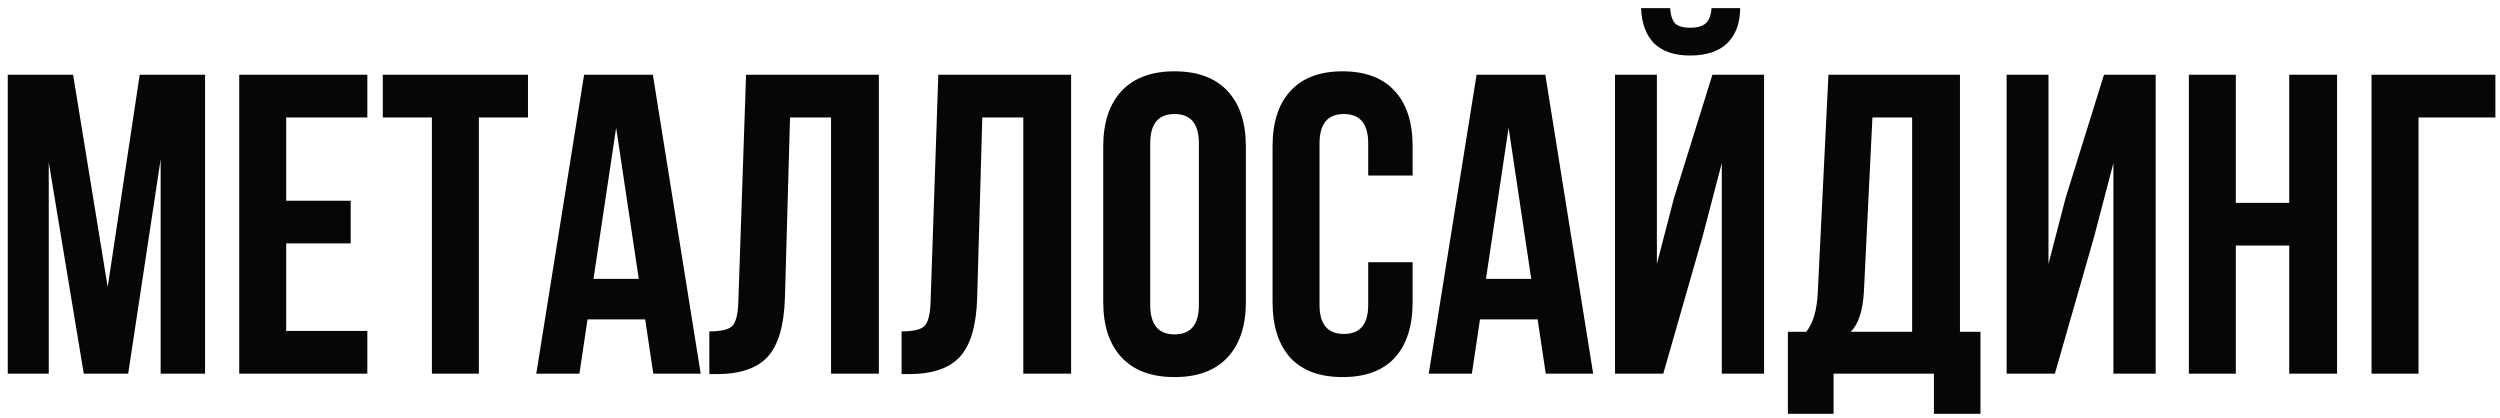 <?xml version="1.0" encoding="UTF-8"?> <svg xmlns="http://www.w3.org/2000/svg" width="281" height="47" viewBox="0 0 281 47" fill="none"> <path d="M8.216 8.4L12.104 32.256L15.704 8.4H23.048V42H18.056V17.904L14.408 42H9.416L5.48 18.24V42H0.872V8.4H8.216ZM32.169 13.2V22.56H39.417V27.36H32.169V37.2H41.289V42H26.889V8.4H41.289V13.2H32.169ZM43.025 13.2V8.4H59.345V13.2H53.825V42H48.545V13.2H43.025ZM73.382 8.4L78.758 42H73.43L72.518 35.904H66.038L65.126 42H60.278L65.654 8.4H73.382ZM69.254 14.352L66.71 31.344H71.798L69.254 14.352ZM79.729 42.048V37.248C81.009 37.248 81.857 37.056 82.273 36.672C82.721 36.256 82.961 35.296 82.993 33.792L83.857 8.4H98.785V42H93.409V13.2H88.801L88.225 33.504C88.129 36.576 87.489 38.768 86.305 40.08C85.121 41.392 83.201 42.048 80.545 42.048H79.729ZM101.338 42.048V37.248C102.618 37.248 103.466 37.056 103.882 36.672C104.33 36.256 104.57 35.296 104.602 33.792L105.466 8.4H120.394V42H115.018V13.2H110.41L109.834 33.504C109.738 36.576 109.098 38.768 107.914 40.08C106.73 41.392 104.81 42.048 102.154 42.048H101.338ZM129.284 16.128V34.272C129.284 36.48 130.196 37.584 132.02 37.584C133.844 37.584 134.756 36.48 134.756 34.272V16.128C134.756 13.92 133.844 12.816 132.02 12.816C130.196 12.816 129.284 13.92 129.284 16.128ZM124.004 33.936V16.464C124.004 13.776 124.692 11.696 126.068 10.224C127.444 8.752 129.428 8.016 132.02 8.016C134.612 8.016 136.596 8.752 137.972 10.224C139.348 11.696 140.036 13.776 140.036 16.464V33.936C140.036 36.624 139.348 38.704 137.972 40.176C136.596 41.648 134.612 42.384 132.02 42.384C129.428 42.384 127.444 41.648 126.068 40.176C124.692 38.704 124.004 36.624 124.004 33.936ZM153.787 29.472H158.779V33.936C158.779 36.656 158.107 38.752 156.763 40.224C155.419 41.664 153.467 42.384 150.907 42.384C148.347 42.384 146.395 41.664 145.051 40.224C143.707 38.752 143.035 36.656 143.035 33.936V16.464C143.035 13.744 143.707 11.664 145.051 10.224C146.395 8.752 148.347 8.016 150.907 8.016C153.467 8.016 155.419 8.752 156.763 10.224C158.107 11.664 158.779 13.744 158.779 16.464V19.728H153.787V16.128C153.787 13.92 152.875 12.816 151.051 12.816C149.227 12.816 148.315 13.92 148.315 16.128V34.272C148.315 36.448 149.227 37.536 151.051 37.536C152.875 37.536 153.787 36.448 153.787 34.272V29.472ZM173.695 8.4L179.071 42H173.743L172.831 35.904H166.351L165.439 42H160.591L165.967 8.4H173.695ZM169.567 14.352L167.023 31.344H172.111L169.567 14.352ZM186.953 42L191.369 26.592L193.529 18.336V42H198.281V8.4H192.473L188.153 22.272L186.233 29.664V8.4H181.529V42H186.953ZM192.377 0.912H195.593C195.593 2.576 195.113 3.888 194.153 4.848C193.193 5.776 191.801 6.24 189.977 6.24C188.185 6.24 186.825 5.776 185.897 4.848C185.001 3.92 184.521 2.608 184.457 0.912H187.721C187.785 1.776 187.993 2.368 188.345 2.688C188.697 2.976 189.241 3.12 189.977 3.12C190.745 3.12 191.321 2.96 191.705 2.64C192.089 2.32 192.313 1.744 192.377 0.912ZM222.604 46.512H217.372V42H206.092V46.512H200.956V37.296H203.02C203.788 36.336 204.22 34.88 204.316 32.928L205.516 8.4H220.3V37.296H222.604V46.512ZM210.46 13.2L209.5 32.832C209.372 34.976 208.876 36.464 208.012 37.296H214.924V13.2H210.46ZM235.385 26.592L230.969 42H225.545V8.4H230.249V29.664L232.169 22.272L236.489 8.4H242.297V42H237.545V18.336L235.385 26.592ZM251.309 27.6V42H246.029V8.4H251.309V22.8H257.309V8.4H262.685V42H257.309V27.6H251.309ZM271.842 42H266.562V8.4H280.482V13.2H271.842V42Z" fill="#060606"></path> </svg> 